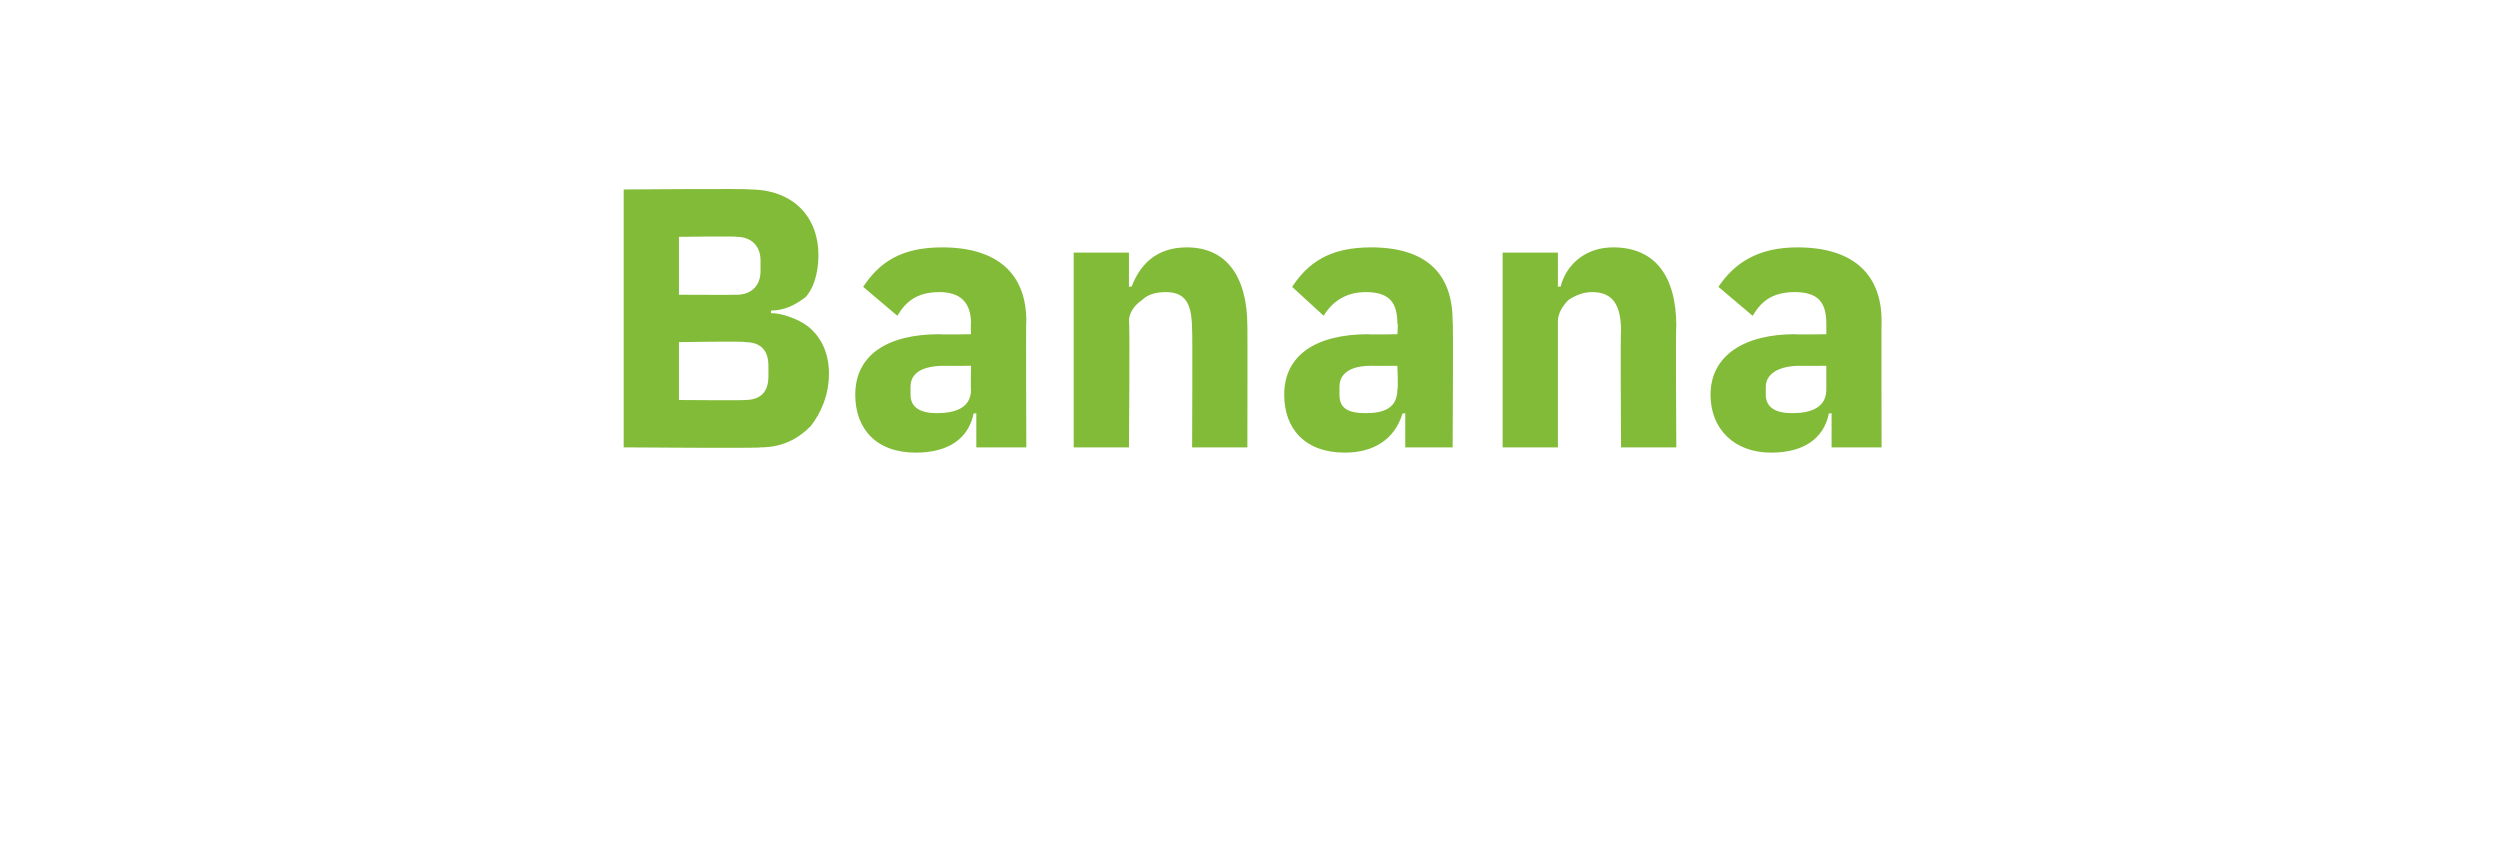 <?xml version="1.0" standalone="no"?><!DOCTYPE svg PUBLIC "-//W3C//DTD SVG 1.1//EN" "http://www.w3.org/Graphics/SVG/1.1/DTD/svg11.dtd"><svg xmlns="http://www.w3.org/2000/svg" version="1.1" width="95px" height="32px" viewBox="0 -6 95 32" style="top:-6px">  <desc>Banana</desc>  <defs/>  <g id="Polygon122414">    <path d="M 23.7 11 C 23.7 11 28.93 11.04 28.9 11 C 29.7 11 30.3 10.7 30.8 10.2 C 31.2 9.7 31.5 9 31.5 8.2 C 31.5 7.4 31.2 6.8 30.7 6.4 C 30.3 6.1 29.7 5.9 29.3 5.9 C 29.3 5.9 29.3 5.8 29.3 5.8 C 29.8 5.8 30.2 5.6 30.6 5.3 C 30.9 5 31.1 4.4 31.1 3.7 C 31.1 2.2 30.1 1.2 28.5 1.2 C 28.49 1.16 23.7 1.2 23.7 1.2 L 23.7 11 Z M 25.8 7 C 25.8 7 28.32 6.96 28.3 7 C 28.9 7 29.2 7.3 29.2 7.9 C 29.2 7.9 29.2 8.3 29.2 8.3 C 29.2 8.9 28.9 9.2 28.3 9.2 C 28.32 9.22 25.8 9.2 25.8 9.2 L 25.8 7 Z M 25.8 3 C 25.8 3 27.98 2.97 28 3 C 28.5 3 28.9 3.3 28.9 3.9 C 28.9 3.9 28.9 4.3 28.9 4.3 C 28.9 4.9 28.5 5.2 28 5.2 C 27.98 5.21 25.8 5.2 25.8 5.2 L 25.8 3 Z M 39 6.2 C 38.98 6.15 39 11 39 11 L 37.1 11 L 37.1 9.7 C 37.1 9.7 37.01 9.73 37 9.7 C 36.8 10.7 36 11.2 34.8 11.2 C 33.3 11.2 32.5 10.3 32.5 9 C 32.5 7.5 33.7 6.7 35.7 6.7 C 35.71 6.72 36.9 6.7 36.9 6.7 C 36.9 6.7 36.88 6.25 36.9 6.3 C 36.9 5.5 36.5 5.1 35.7 5.1 C 34.8 5.1 34.4 5.5 34.1 6 C 34.1 6 32.8 4.9 32.8 4.9 C 33.4 4 34.2 3.4 35.8 3.4 C 37.9 3.4 39 4.4 39 6.2 Z M 36.9 7.9 C 36.9 7.9 35.86 7.91 35.9 7.9 C 35 7.9 34.6 8.2 34.6 8.7 C 34.6 8.7 34.6 9 34.6 9 C 34.6 9.5 35 9.7 35.6 9.7 C 36.3 9.7 36.9 9.5 36.9 8.8 C 36.88 8.79 36.9 7.9 36.9 7.9 Z M 42.9 11 C 42.9 11 42.94 6.23 42.9 6.2 C 42.9 5.9 43.1 5.6 43.4 5.4 C 43.6 5.2 43.9 5.1 44.3 5.1 C 45.1 5.1 45.3 5.6 45.3 6.6 C 45.32 6.55 45.3 11 45.3 11 L 47.4 11 C 47.4 11 47.41 6.38 47.4 6.4 C 47.4 4.5 46.6 3.4 45.1 3.4 C 43.9 3.4 43.3 4.1 43 4.9 C 43.02 4.87 42.9 4.9 42.9 4.9 L 42.9 3.6 L 40.8 3.6 L 40.8 11 L 42.9 11 Z M 55.2 6.2 C 55.23 6.15 55.2 11 55.2 11 L 53.4 11 L 53.4 9.7 C 53.4 9.7 53.27 9.73 53.3 9.7 C 53 10.7 52.2 11.2 51.1 11.2 C 49.6 11.2 48.8 10.3 48.8 9 C 48.8 7.5 50 6.7 52 6.7 C 51.97 6.72 53.1 6.7 53.1 6.7 C 53.1 6.7 53.14 6.25 53.1 6.3 C 53.1 5.5 52.8 5.1 51.9 5.1 C 51.1 5.1 50.6 5.5 50.3 6 C 50.3 6 49.1 4.9 49.1 4.9 C 49.7 4 50.5 3.4 52.1 3.4 C 54.2 3.4 55.2 4.4 55.2 6.2 Z M 53.1 7.9 C 53.1 7.9 52.12 7.91 52.1 7.9 C 51.3 7.9 50.9 8.2 50.9 8.7 C 50.9 8.7 50.9 9 50.9 9 C 50.9 9.5 51.2 9.7 51.9 9.7 C 52.6 9.7 53.1 9.5 53.1 8.8 C 53.14 8.79 53.1 7.9 53.1 7.9 Z M 59.2 11 C 59.2 11 59.2 6.23 59.2 6.2 C 59.2 5.9 59.4 5.6 59.6 5.4 C 59.9 5.2 60.2 5.1 60.5 5.1 C 61.3 5.1 61.6 5.6 61.6 6.6 C 61.57 6.55 61.6 11 61.6 11 L 63.7 11 C 63.7 11 63.67 6.38 63.7 6.4 C 63.7 4.5 62.9 3.4 61.3 3.4 C 60.2 3.4 59.5 4.1 59.3 4.9 C 59.28 4.87 59.2 4.9 59.2 4.9 L 59.2 3.6 L 57.1 3.6 L 57.1 11 L 59.2 11 Z M 71.5 6.2 C 71.49 6.15 71.5 11 71.5 11 L 69.6 11 L 69.6 9.7 C 69.6 9.7 69.52 9.73 69.5 9.7 C 69.3 10.7 68.5 11.2 67.3 11.2 C 65.9 11.2 65 10.3 65 9 C 65 7.5 66.3 6.7 68.2 6.7 C 68.22 6.72 69.4 6.7 69.4 6.7 C 69.4 6.7 69.4 6.25 69.4 6.3 C 69.4 5.5 69.1 5.1 68.2 5.1 C 67.3 5.1 66.9 5.5 66.6 6 C 66.6 6 65.3 4.9 65.3 4.9 C 65.9 4 66.8 3.4 68.3 3.4 C 70.4 3.4 71.5 4.4 71.5 6.2 Z M 69.4 7.9 C 69.4 7.9 68.38 7.91 68.4 7.9 C 67.6 7.9 67.1 8.2 67.1 8.7 C 67.1 8.7 67.1 9 67.1 9 C 67.1 9.5 67.5 9.7 68.1 9.7 C 68.8 9.7 69.4 9.5 69.4 8.8 C 69.4 8.79 69.4 7.9 69.4 7.9 Z " stroke="none" fill="#82bb38"/>  </g></svg>